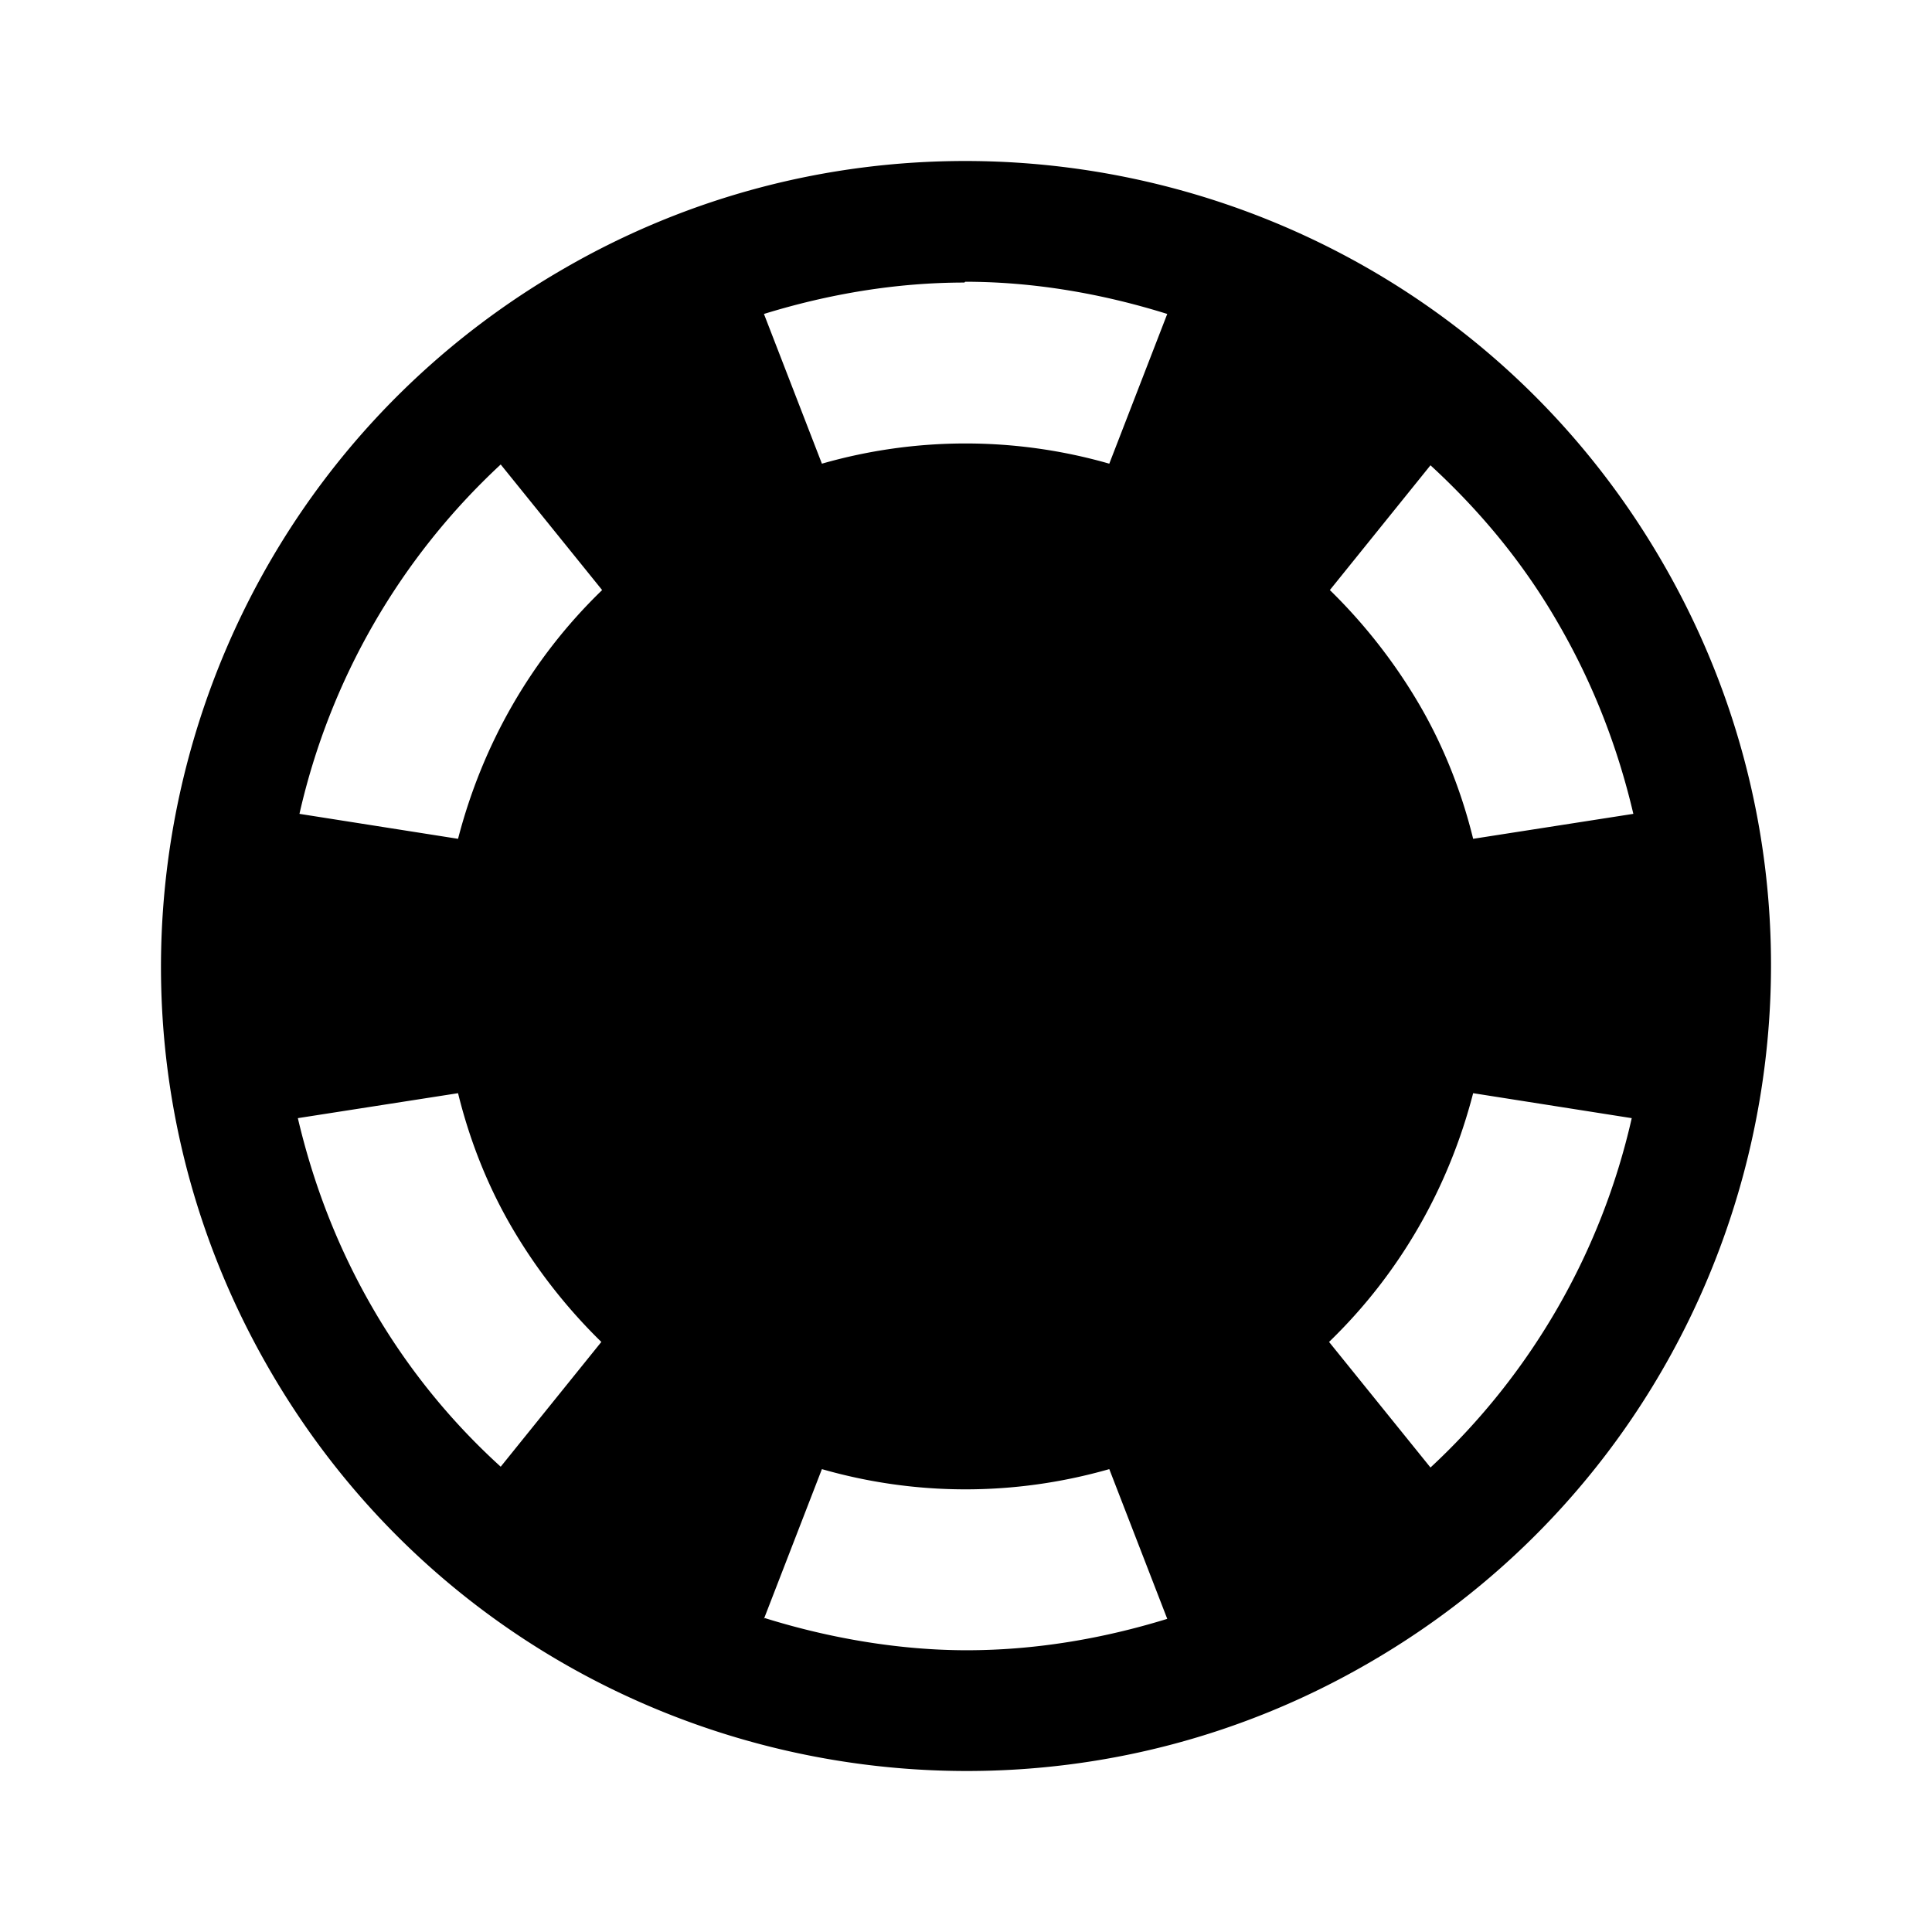 <svg viewBox="0 0 24 24" fill="none" xmlns="http://www.w3.org/2000/svg" class="m-icon m-icon-loadable" name="AllGames" loading="false">
                                                <path d="M20.66 7c-1.85-3.21-5.21-5-8.67-5-1.7 0-3.42.43-4.99 1.34C2.22 6.1.58 12.22 3.34 17c1.85 3.21 5.21 5 8.67 5 1.7 0 3.42-.43 4.99-1.34 4.78-2.76 6.42-8.88 3.66-13.66m-1.3.75c.44.76.74 1.55.93 2.36l-1.99.31c-.14-.57-.36-1.14-.67-1.67s-.69-1.01-1.11-1.42l1.25-1.55c.62.57 1.16 1.22 1.59 1.97M11.99 3.5c.86 0 1.71.15 2.51.4l-.72 1.86a6.47 6.47 0 0 0-3.57 0L9.49 3.9c.81-.25 1.65-.39 2.49-.39zM6.22 5.77l1.26 1.56c-.89.86-1.49 1.93-1.79 3.09l-1.97-.31a8.47 8.47 0 0 1 2.5-4.34M4.63 16.25c-.44-.76-.74-1.55-.93-2.36l1.99-.31c.14.57.36 1.14.67 1.67s.69 1.01 1.11 1.42l-1.25 1.55a8.2 8.2 0 0 1-1.59-1.97m4.86 3.86.72-1.86c1.15.33 2.38.34 3.57 0l.72 1.86c-.81.25-1.65.39-2.49.39s-1.71-.15-2.51-.4zm8.28-1.88-1.26-1.56c.89-.86 1.49-1.93 1.79-3.09l1.97.31a8.47 8.47 0 0 1-2.5 4.34" fill="currentColor"></path>
                                            </svg>